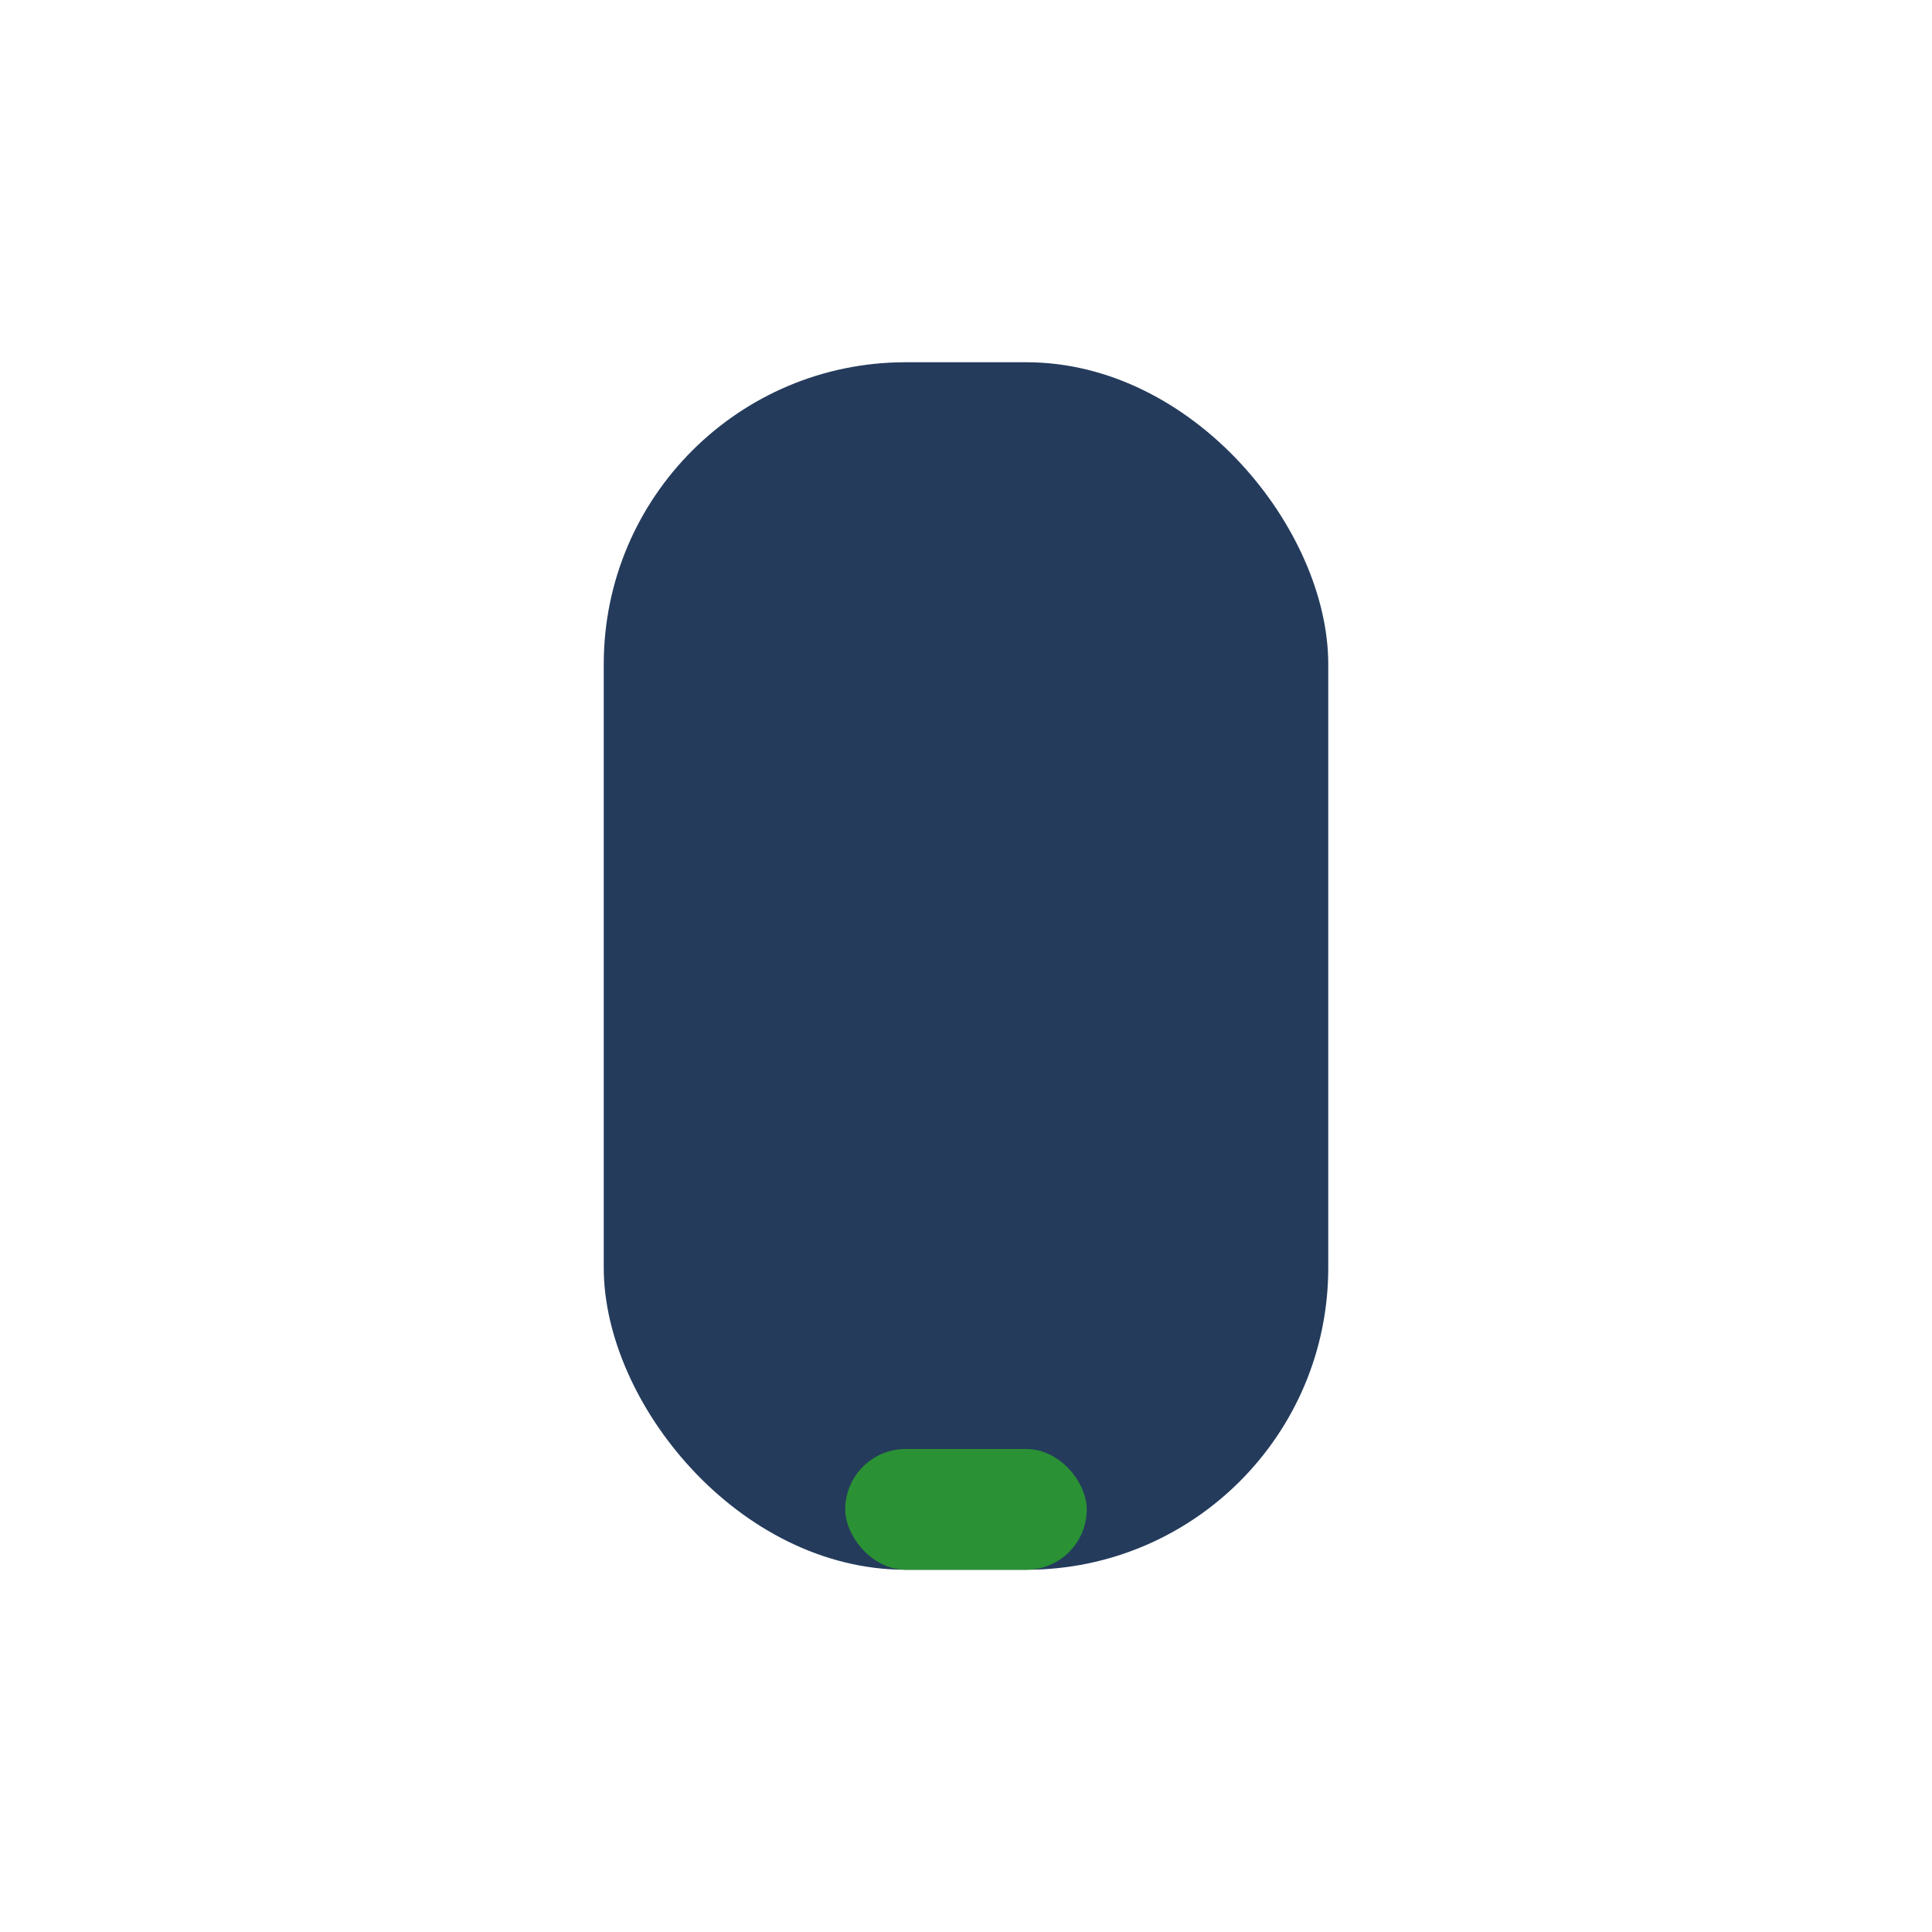 <?xml version="1.0" encoding="UTF-8"?>
<svg xmlns="http://www.w3.org/2000/svg" width="32" height="32" viewBox="0 0 32 32"><rect x="10" y="6" width="12" height="20" rx="5" fill="#243B5C"/><rect x="14" y="24" width="4" height="2" rx="1" fill="#2A9134"/></svg>